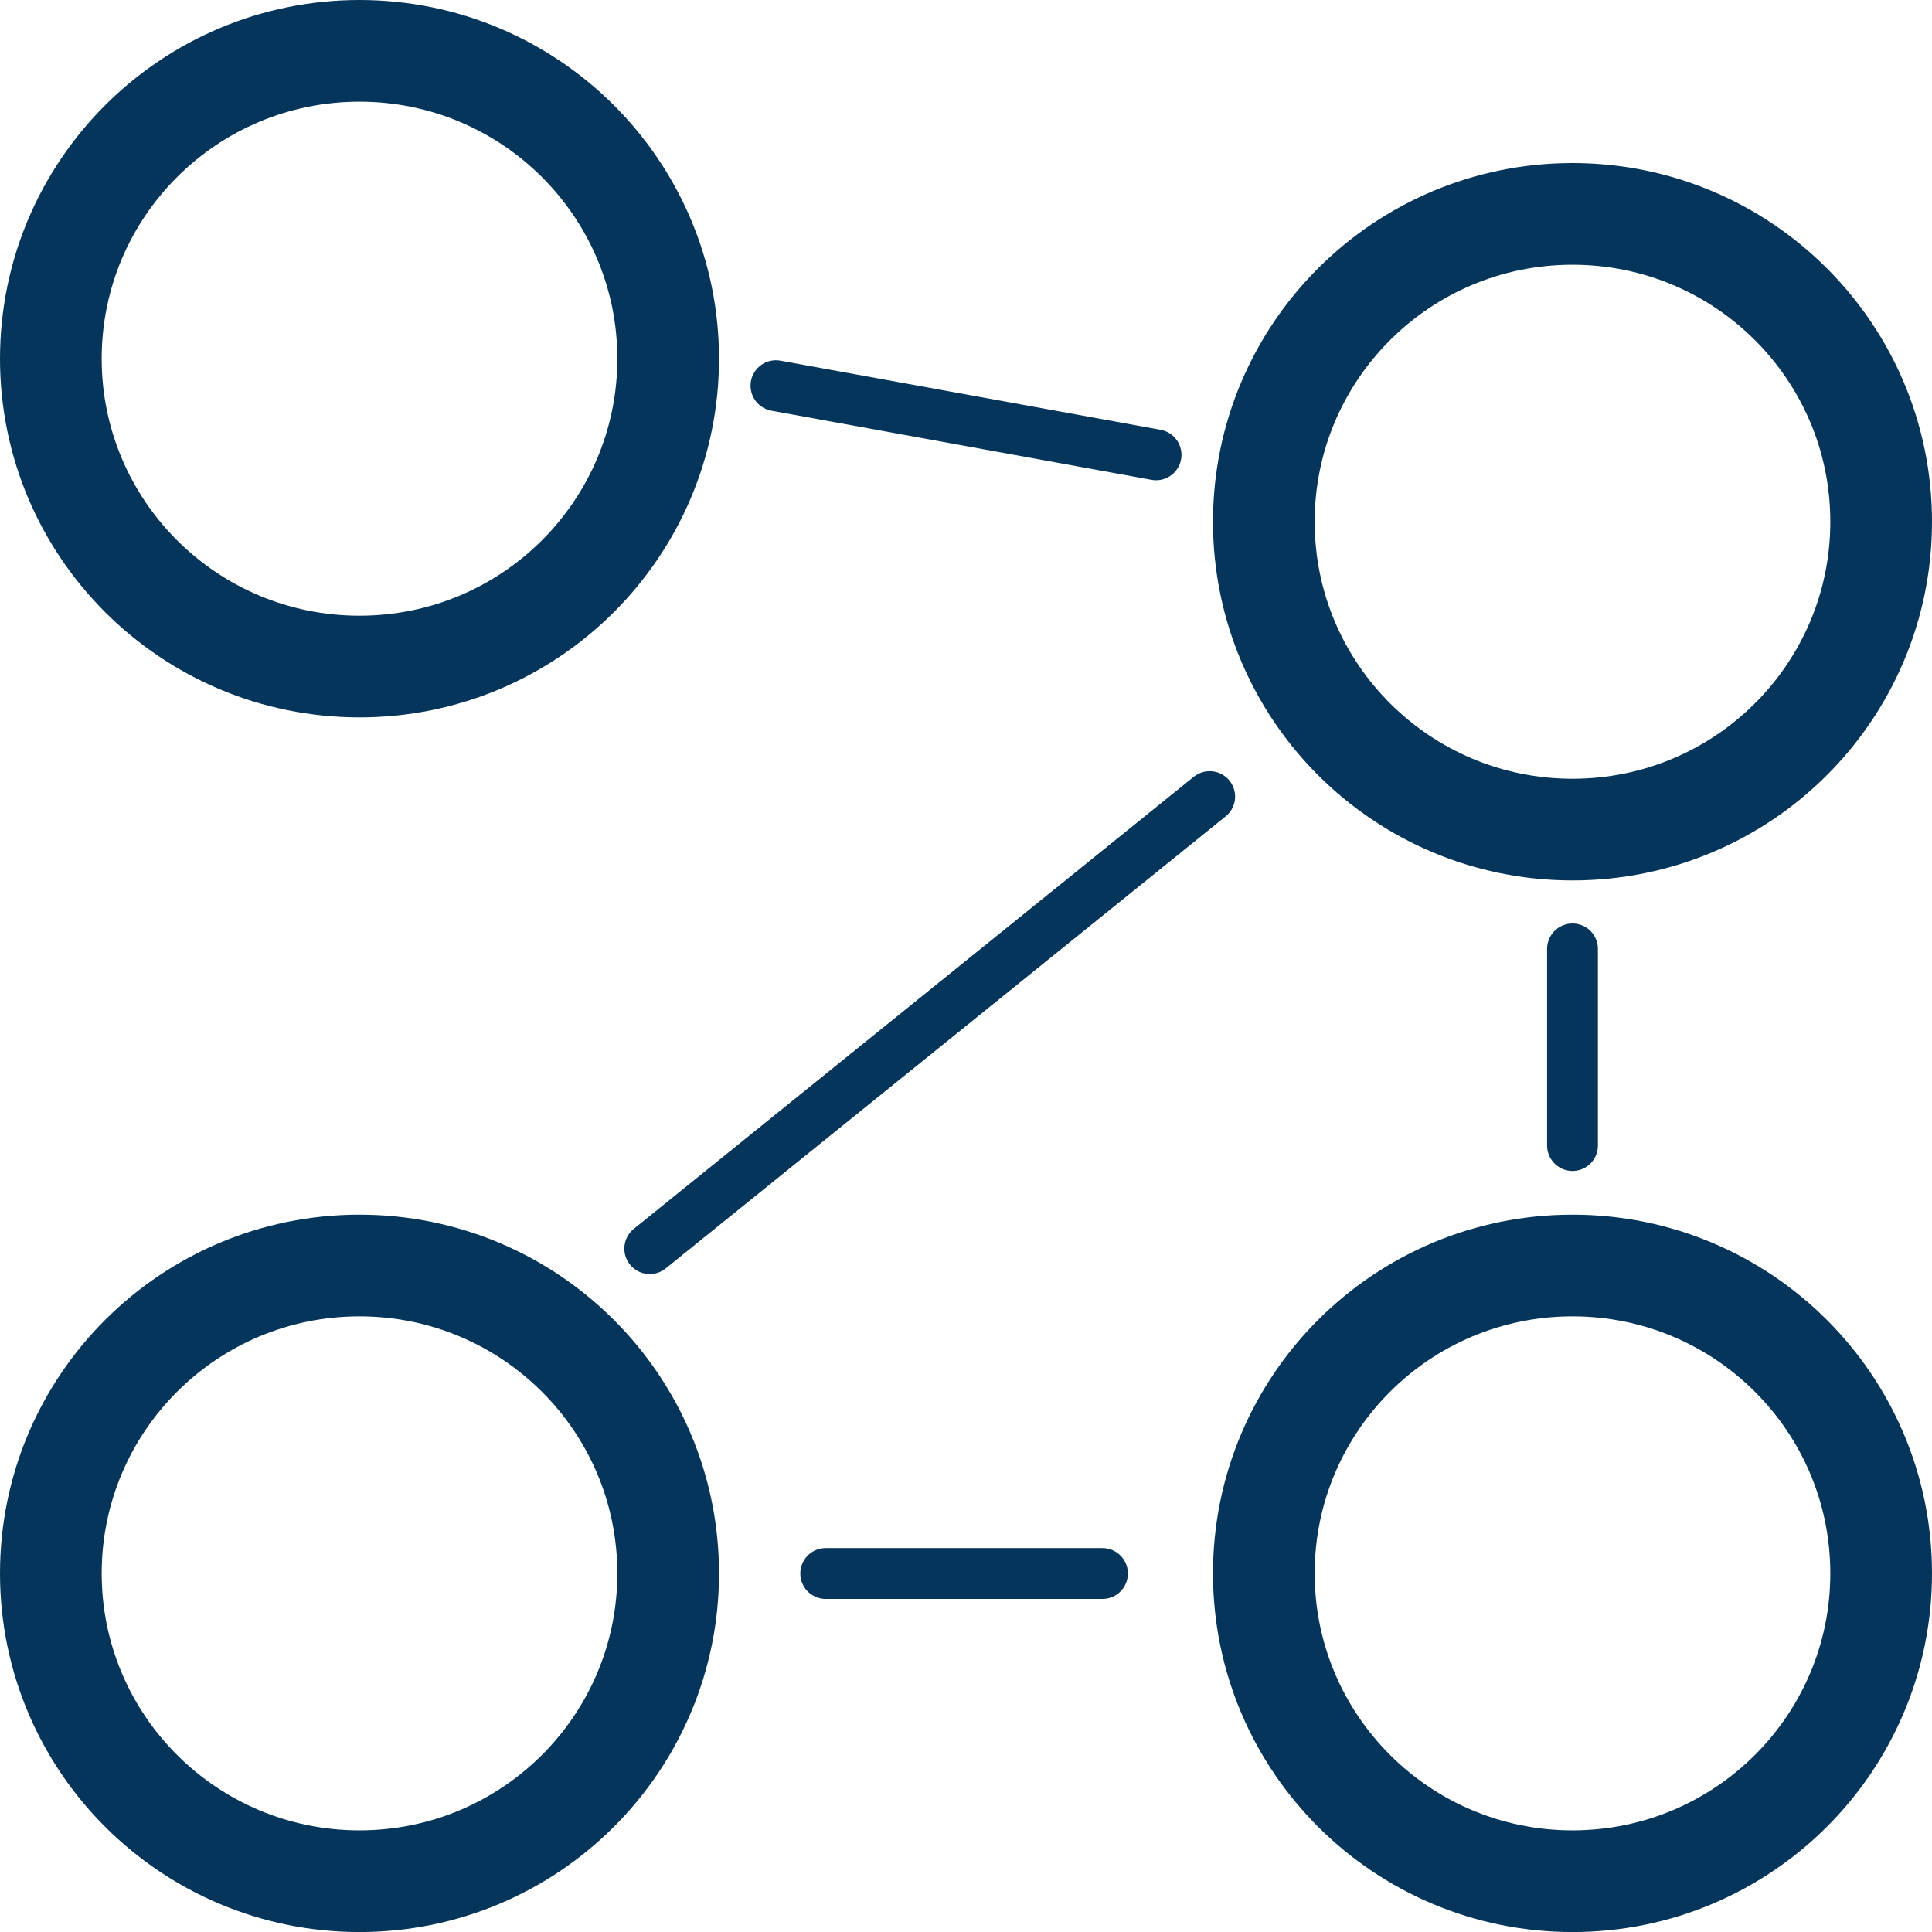 <?xml version="1.0" encoding="UTF-8"?>
<svg xmlns="http://www.w3.org/2000/svg" width="38" height="38" viewBox="0 0 38 38" fill="none">
  <path d="M7.071 13.11C10.424 13.11 13.142 10.399 13.142 7.055C13.142 3.711 10.424 1 7.071 1C3.718 1 1 3.711 1 7.055C1 10.399 3.718 13.11 7.071 13.11Z" stroke="#05355A" stroke-width="2" stroke-linecap="round" stroke-linejoin="round"></path>
  <path d="M30.929 16.317C34.282 16.317 37 13.606 37 10.262C37 6.918 34.282 4.207 30.929 4.207C27.576 4.207 24.858 6.918 24.858 10.262C24.858 13.606 27.576 16.317 30.929 16.317Z" stroke="#05355A" stroke-width="2" stroke-linecap="round" stroke-linejoin="round"></path>
  <path d="M7.071 37.001C10.424 37.001 13.142 34.29 13.142 30.946C13.142 27.602 10.424 24.891 7.071 24.891C3.718 24.891 1 27.602 1 30.946C1 34.29 3.718 37.001 7.071 37.001Z" stroke="#05355A" stroke-width="2" stroke-linecap="round" stroke-linejoin="round"></path>
  <path d="M30.929 37.001C34.282 37.001 37 34.29 37 30.946C37 27.602 34.282 24.891 30.929 24.891C27.576 24.891 24.858 27.602 24.858 30.946C24.858 34.29 27.576 37.001 30.929 37.001Z" stroke="#05355A" stroke-width="2" stroke-linecap="round" stroke-linejoin="round"></path>
  <path d="M16.241 30.949H21.684" stroke="#05355A" stroke-linecap="round" stroke-linejoin="round"></path>
  <path d="M30.929 22.531V18.664" stroke="#05355A" stroke-linecap="round" stroke-linejoin="round"></path>
  <path d="M12.78 24.559L23.793 15.668" stroke="#05355A" stroke-linecap="round" stroke-linejoin="round"></path>
  <path d="M22.738 8.946L15.262 7.586" stroke="#05355A" stroke-linecap="round" stroke-linejoin="round"></path>
</svg>

